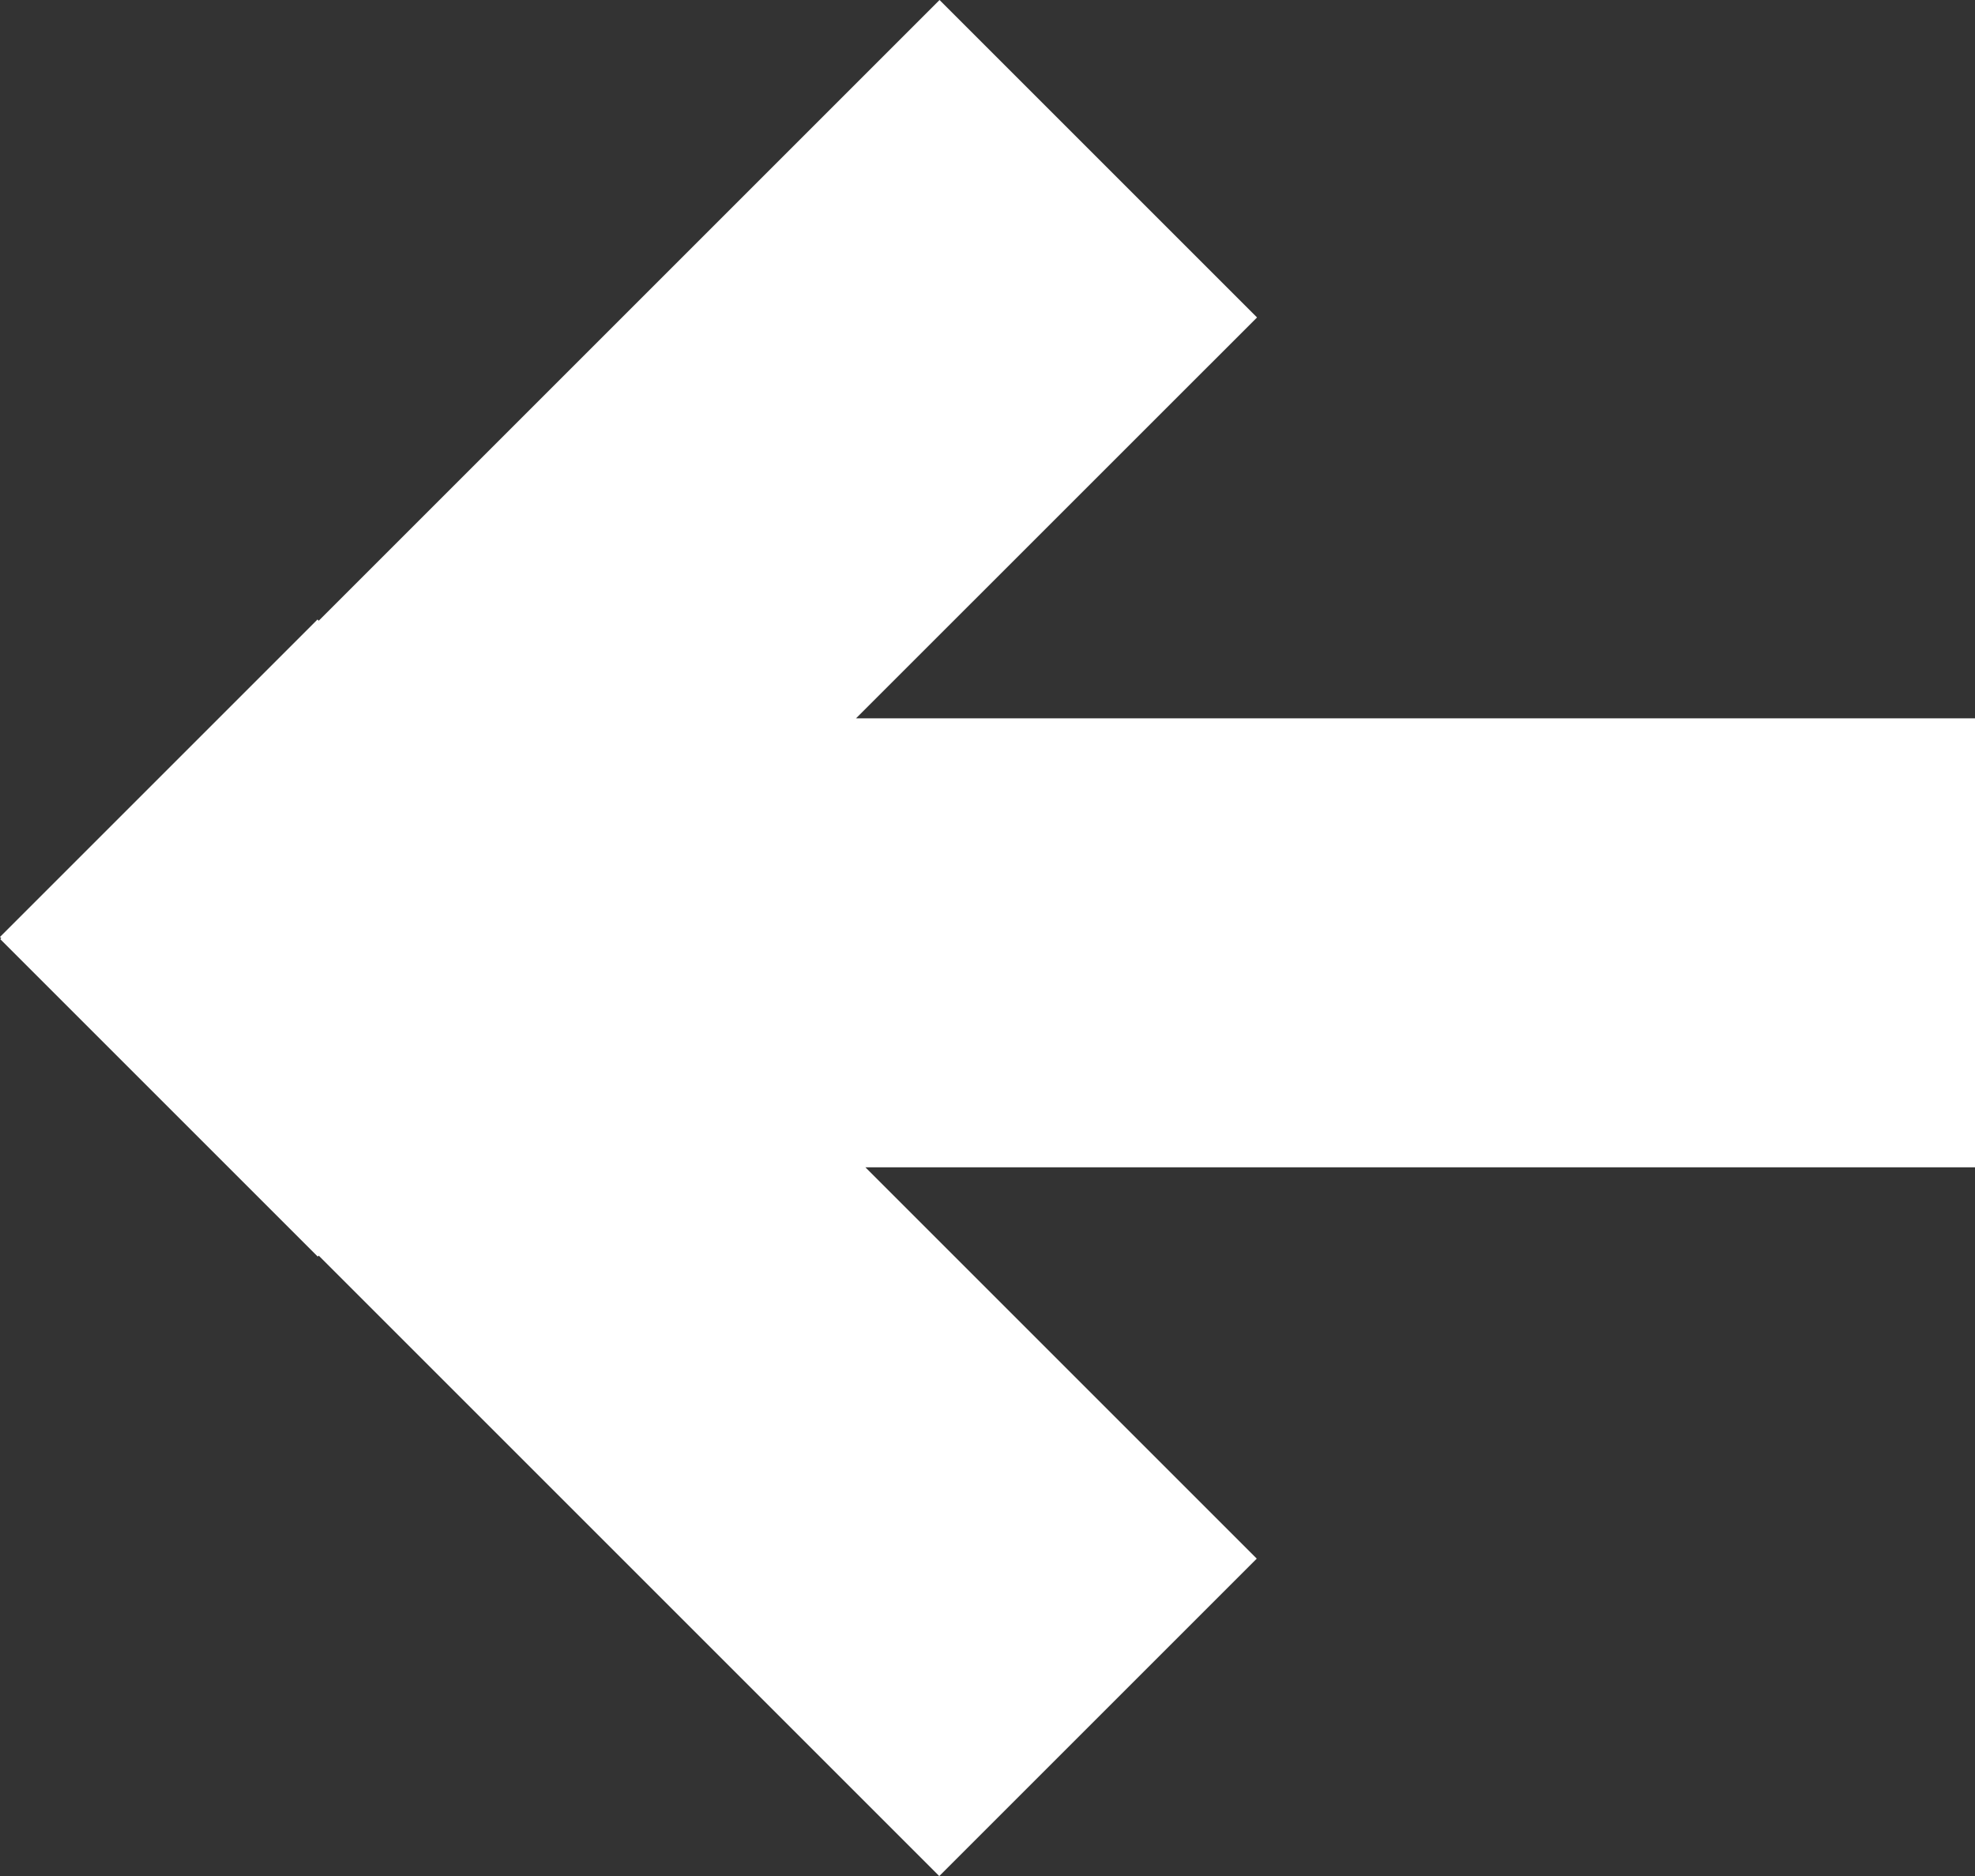 <?xml version="1.0" encoding="UTF-8"?>
<svg id="Layer_1" xmlns="http://www.w3.org/2000/svg" viewBox="0 0 224 212.81">
  <rect x="0" y="0" width="224" height="212.81" fill="#333333" stroke="none"/>
  <defs>
    <style>
      .cls-1 {
        fill: #fff;
      }
    </style>
  </defs>
  <polygon class="cls-1" points="224 81.48 97.09 81.48 142.57 36.01 106.56 0 36.15 70.41 36.01 70.27 0 106.28 .14 106.42 .03 106.53 36.04 142.54 36.15 142.43 106.53 212.81 142.54 176.8 98.15 132.41 224 132.41 224 81.48"/>
</svg>